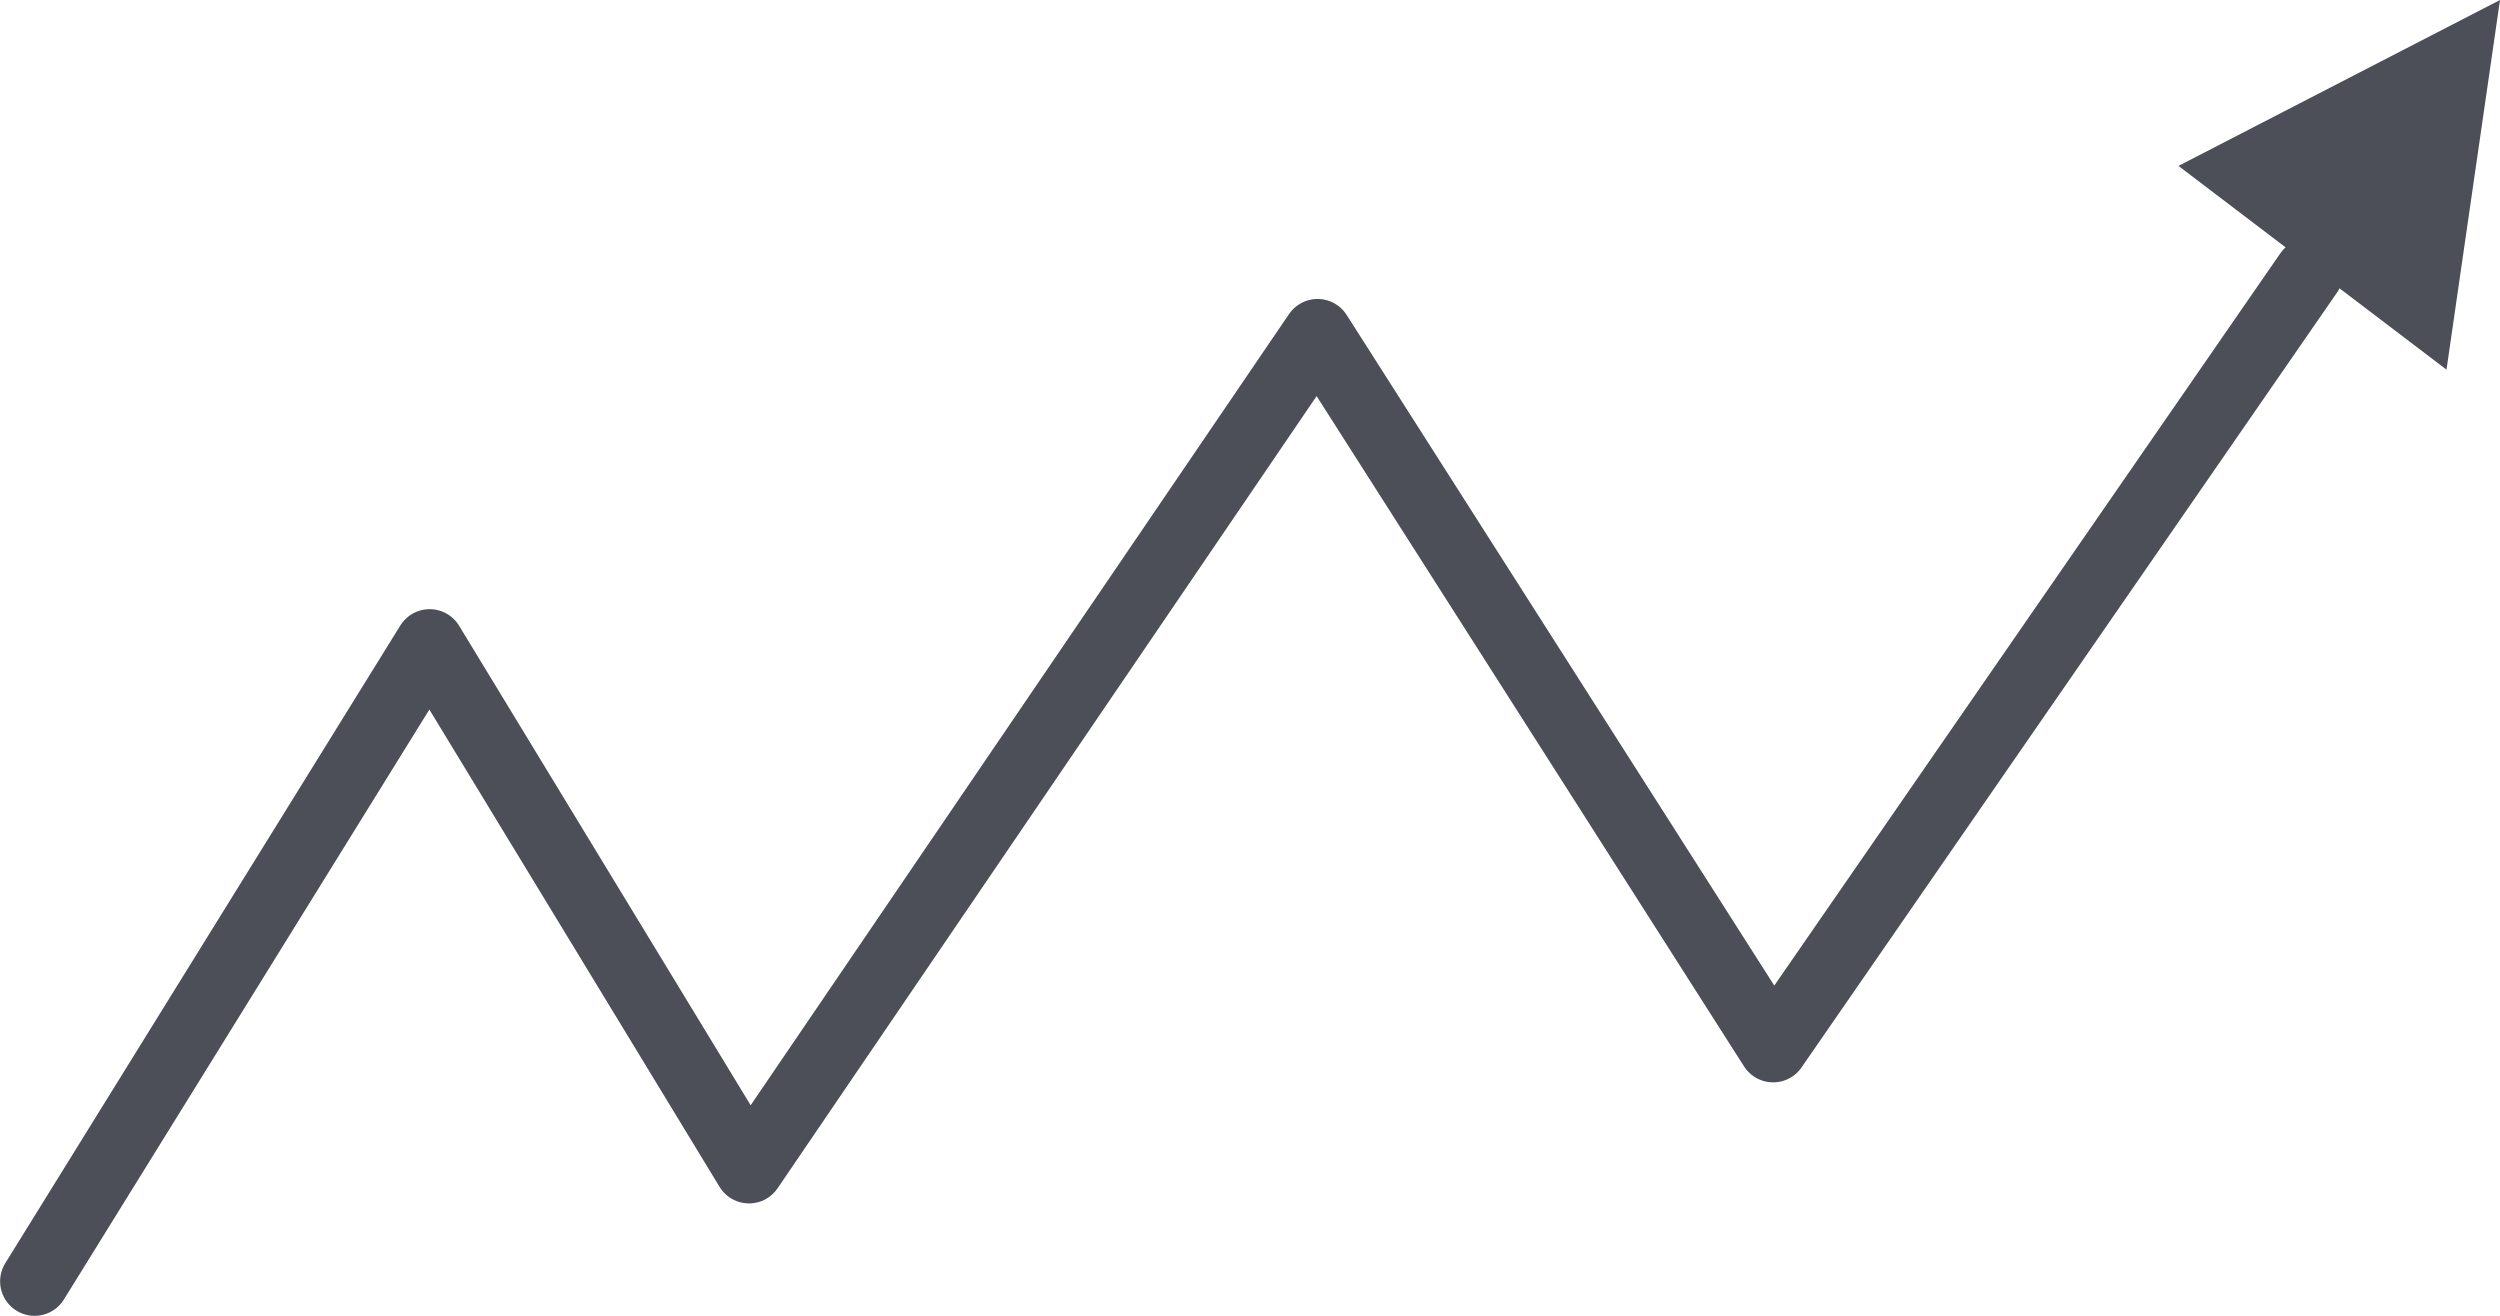<?xml version="1.0" encoding="utf-8"?>
<!-- Generator: Adobe Illustrator 24.3.0, SVG Export Plug-In . SVG Version: 6.00 Build 0)  -->
<svg version="1.1" id="Lager_1" xmlns="http://www.w3.org/2000/svg" xmlns:xlink="http://www.w3.org/1999/xlink" x="0px" y="0px"
	 viewBox="0 0 46.26 24.35" style="enable-background:new 0 0 46.26 24.35;" xml:space="preserve">
<style type="text/css">
	.st0{fill:none;stroke:#4C4F58;stroke-width:1.276;stroke-linecap:round;stroke-linejoin:round;stroke-miterlimit:10;}
	.st1{fill:#4C4F58;}
</style>
<g>
	<polyline class="st0" points="0.64,23.71 7.95,11.91 13.86,21.63 24.38,6.17 32.81,19.39 42.72,5.05 	"/>
	<polygon class="st1" points="46.26,0 45.27,6.84 40.31,3.07 	"/>
</g>
</svg>
